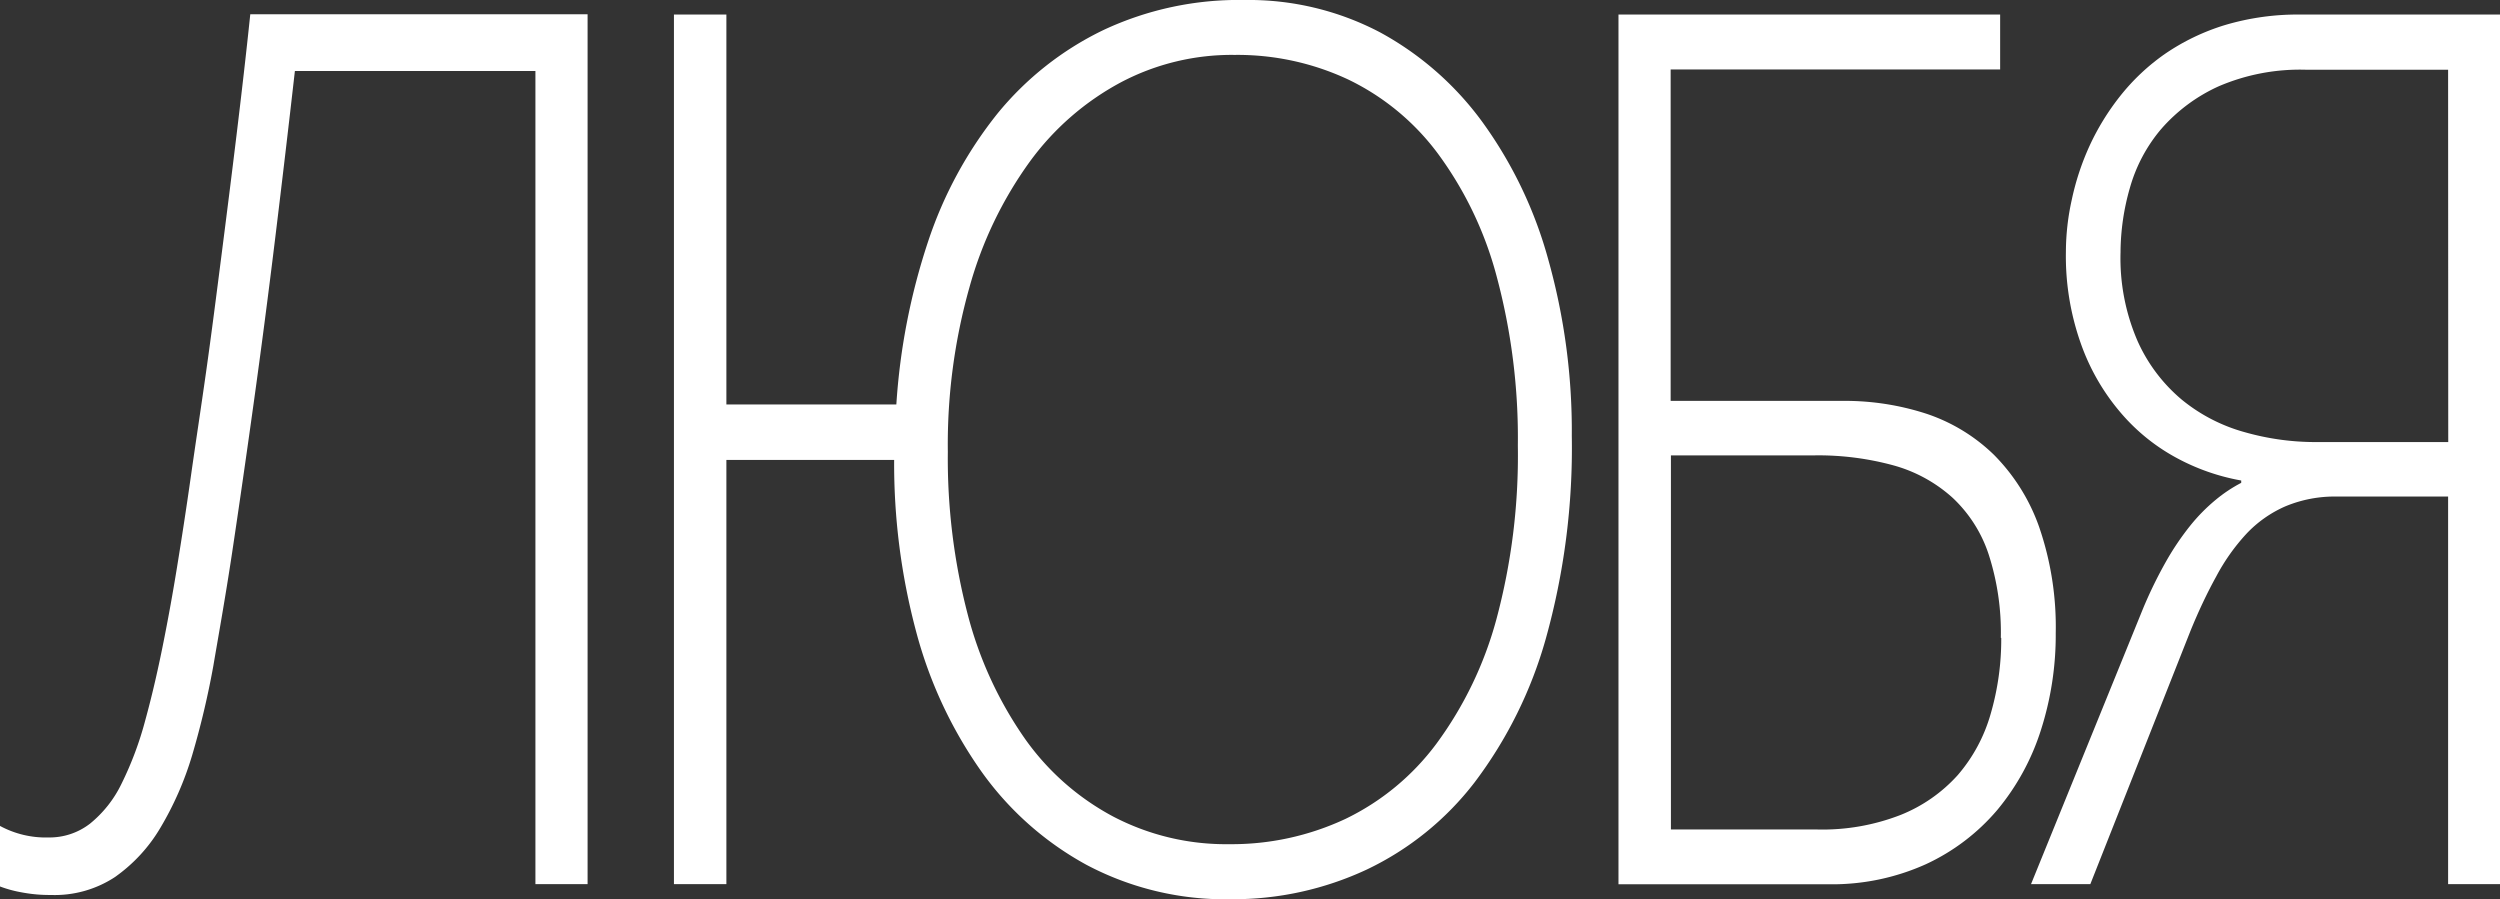 <?xml version="1.0" encoding="UTF-8"?> <svg xmlns="http://www.w3.org/2000/svg" viewBox="0 0 182.1 65.5"><rect x="0" y="0" width="182.1" height="65.5" fill="#333333" stroke="none"/> <defs> <style>.cls-1{fill:#fff;}</style> </defs> <g id="Слой_2" data-name="Слой 2"> <g id="Слой_2-2" data-name="Слой 2"> <path class="cls-1" d="M39,64.4V5.17H21.48Q20.82,11,20.05,17.31T18.47,29.42q-.81,5.82-1.56,10.82c-.5,3.32-1,6.08-1.37,8.26A61.89,61.89,0,0,1,14,55a23.27,23.27,0,0,1-2.32,5.3,11.57,11.57,0,0,1-3.33,3.6A8,8,0,0,1,3.7,65.19,10.82,10.82,0,0,1,1.58,65,8.76,8.76,0,0,1,0,64.57V60.16A7,7,0,0,0,3.55,61a4.81,4.81,0,0,0,3-1,8.48,8.48,0,0,0,2.3-2.91,24.54,24.54,0,0,0,1.73-4.62q.75-2.72,1.41-6.11c.28-1.42.59-3.11.91-5.08s.66-4.16,1-6.56.74-5,1.12-7.69.74-5.52,1.11-8.41.74-5.82,1.1-8.79.7-5.9,1-8.79H42.8V64.4Z"></path> <path class="cls-1" d="M114.49,31.76a51.65,51.65,0,0,1-1.89,14.75A31.43,31.43,0,0,1,107.4,57a21.61,21.61,0,0,1-7.85,6.34A23,23,0,0,1,89.7,65.5,21.59,21.59,0,0,1,79.15,63a22.77,22.77,0,0,1-7.69-6.84A31.73,31.73,0,0,1,66.73,46a47.34,47.34,0,0,1-1.6-12.5H52.91V64.4H49.09V1.06h3.82v28.4H65.29A47.17,47.17,0,0,1,67.6,17.6a30,30,0,0,1,5.05-9.32,22.62,22.62,0,0,1,7.72-6.09A23.23,23.23,0,0,1,90.66,0a20.57,20.57,0,0,1,9.87,2.36A22.57,22.57,0,0,1,108,8.92a31,31,0,0,1,4.78,10A46.19,46.19,0,0,1,114.49,31.76Zm-3.93.7A45.46,45.46,0,0,0,109,20.07a26.47,26.47,0,0,0-4.27-8.89,17.7,17.7,0,0,0-6.53-5.39A19,19,0,0,0,89.93,4a17.3,17.3,0,0,0-8.29,2A19.71,19.71,0,0,0,75,11.79a28.65,28.65,0,0,0-4.38,9.12,42.19,42.19,0,0,0-1.58,12,45,45,0,0,0,1.46,11.89,28.08,28.08,0,0,0,4.15,9,18.52,18.52,0,0,0,6.46,5.69,17.71,17.71,0,0,0,8.4,2A19.54,19.54,0,0,0,98,59.65a18,18,0,0,0,6.63-5.48A27.24,27.24,0,0,0,109,45.1,46,46,0,0,0,110.56,32.46Z"></path> <path class="cls-1" d="M149.74,46.11a22.7,22.7,0,0,1-1.08,7.07A17.24,17.24,0,0,1,145.48,59a15.16,15.16,0,0,1-5.2,3.95,16.62,16.62,0,0,1-7.12,1.46H117.89V1.06h27.8v4h-24V29.2h12.53a19.18,19.18,0,0,1,6.11.94,12.89,12.89,0,0,1,4.92,3,14.09,14.09,0,0,1,3.28,5.24A22.39,22.39,0,0,1,149.74,46.11Zm-4,.35a18.46,18.46,0,0,0-.89-6.09,9.87,9.87,0,0,0-2.62-4.11A10.63,10.63,0,0,0,138,33.92a20.74,20.74,0,0,0-5.86-.75H121.71V60.42h10.64a15.69,15.69,0,0,0,6.09-1.06,11.17,11.17,0,0,0,4.17-2.91A11.74,11.74,0,0,0,145,52,19.38,19.38,0,0,0,145.77,46.46Z"></path> <path class="cls-1" d="M178.32,64.4V36.17h-8.06a9.32,9.32,0,0,0-3.79.71,8.66,8.66,0,0,0-2.84,2,14.73,14.73,0,0,0-2.2,3.11q-1,1.81-1.89,4L152.26,64.4h-4.32l8.13-20a31.59,31.59,0,0,1,1.72-3.53,19.7,19.7,0,0,1,1.77-2.61,13,13,0,0,1,1.84-1.86,10.6,10.6,0,0,1,1.85-1.23V35a15.62,15.62,0,0,1-4.77-1.68A14.17,14.17,0,0,1,154.42,30a15.84,15.84,0,0,1-2.86-5,19.06,19.06,0,0,1-1.08-6.66,17.71,17.71,0,0,1,.43-3.8,18.86,18.86,0,0,1,1.29-3.91A17.91,17.91,0,0,1,154.43,7a15.38,15.38,0,0,1,3.26-3.07,16,16,0,0,1,4.36-2.1,18.57,18.57,0,0,1,5.51-.77H182.1V64.4Zm0-59.32H168a15,15,0,0,0-6.4,1.21,12.27,12.27,0,0,0-4.19,3.12,11.41,11.41,0,0,0-2.27,4.28,17.16,17.16,0,0,0-.68,4.69,15.16,15.16,0,0,0,1.24,6.46,11.9,11.9,0,0,0,3.22,4.27,12.43,12.43,0,0,0,4.55,2.36,18.85,18.85,0,0,0,5.22.73h9.64Z"></path> </g> </g> </svg> 